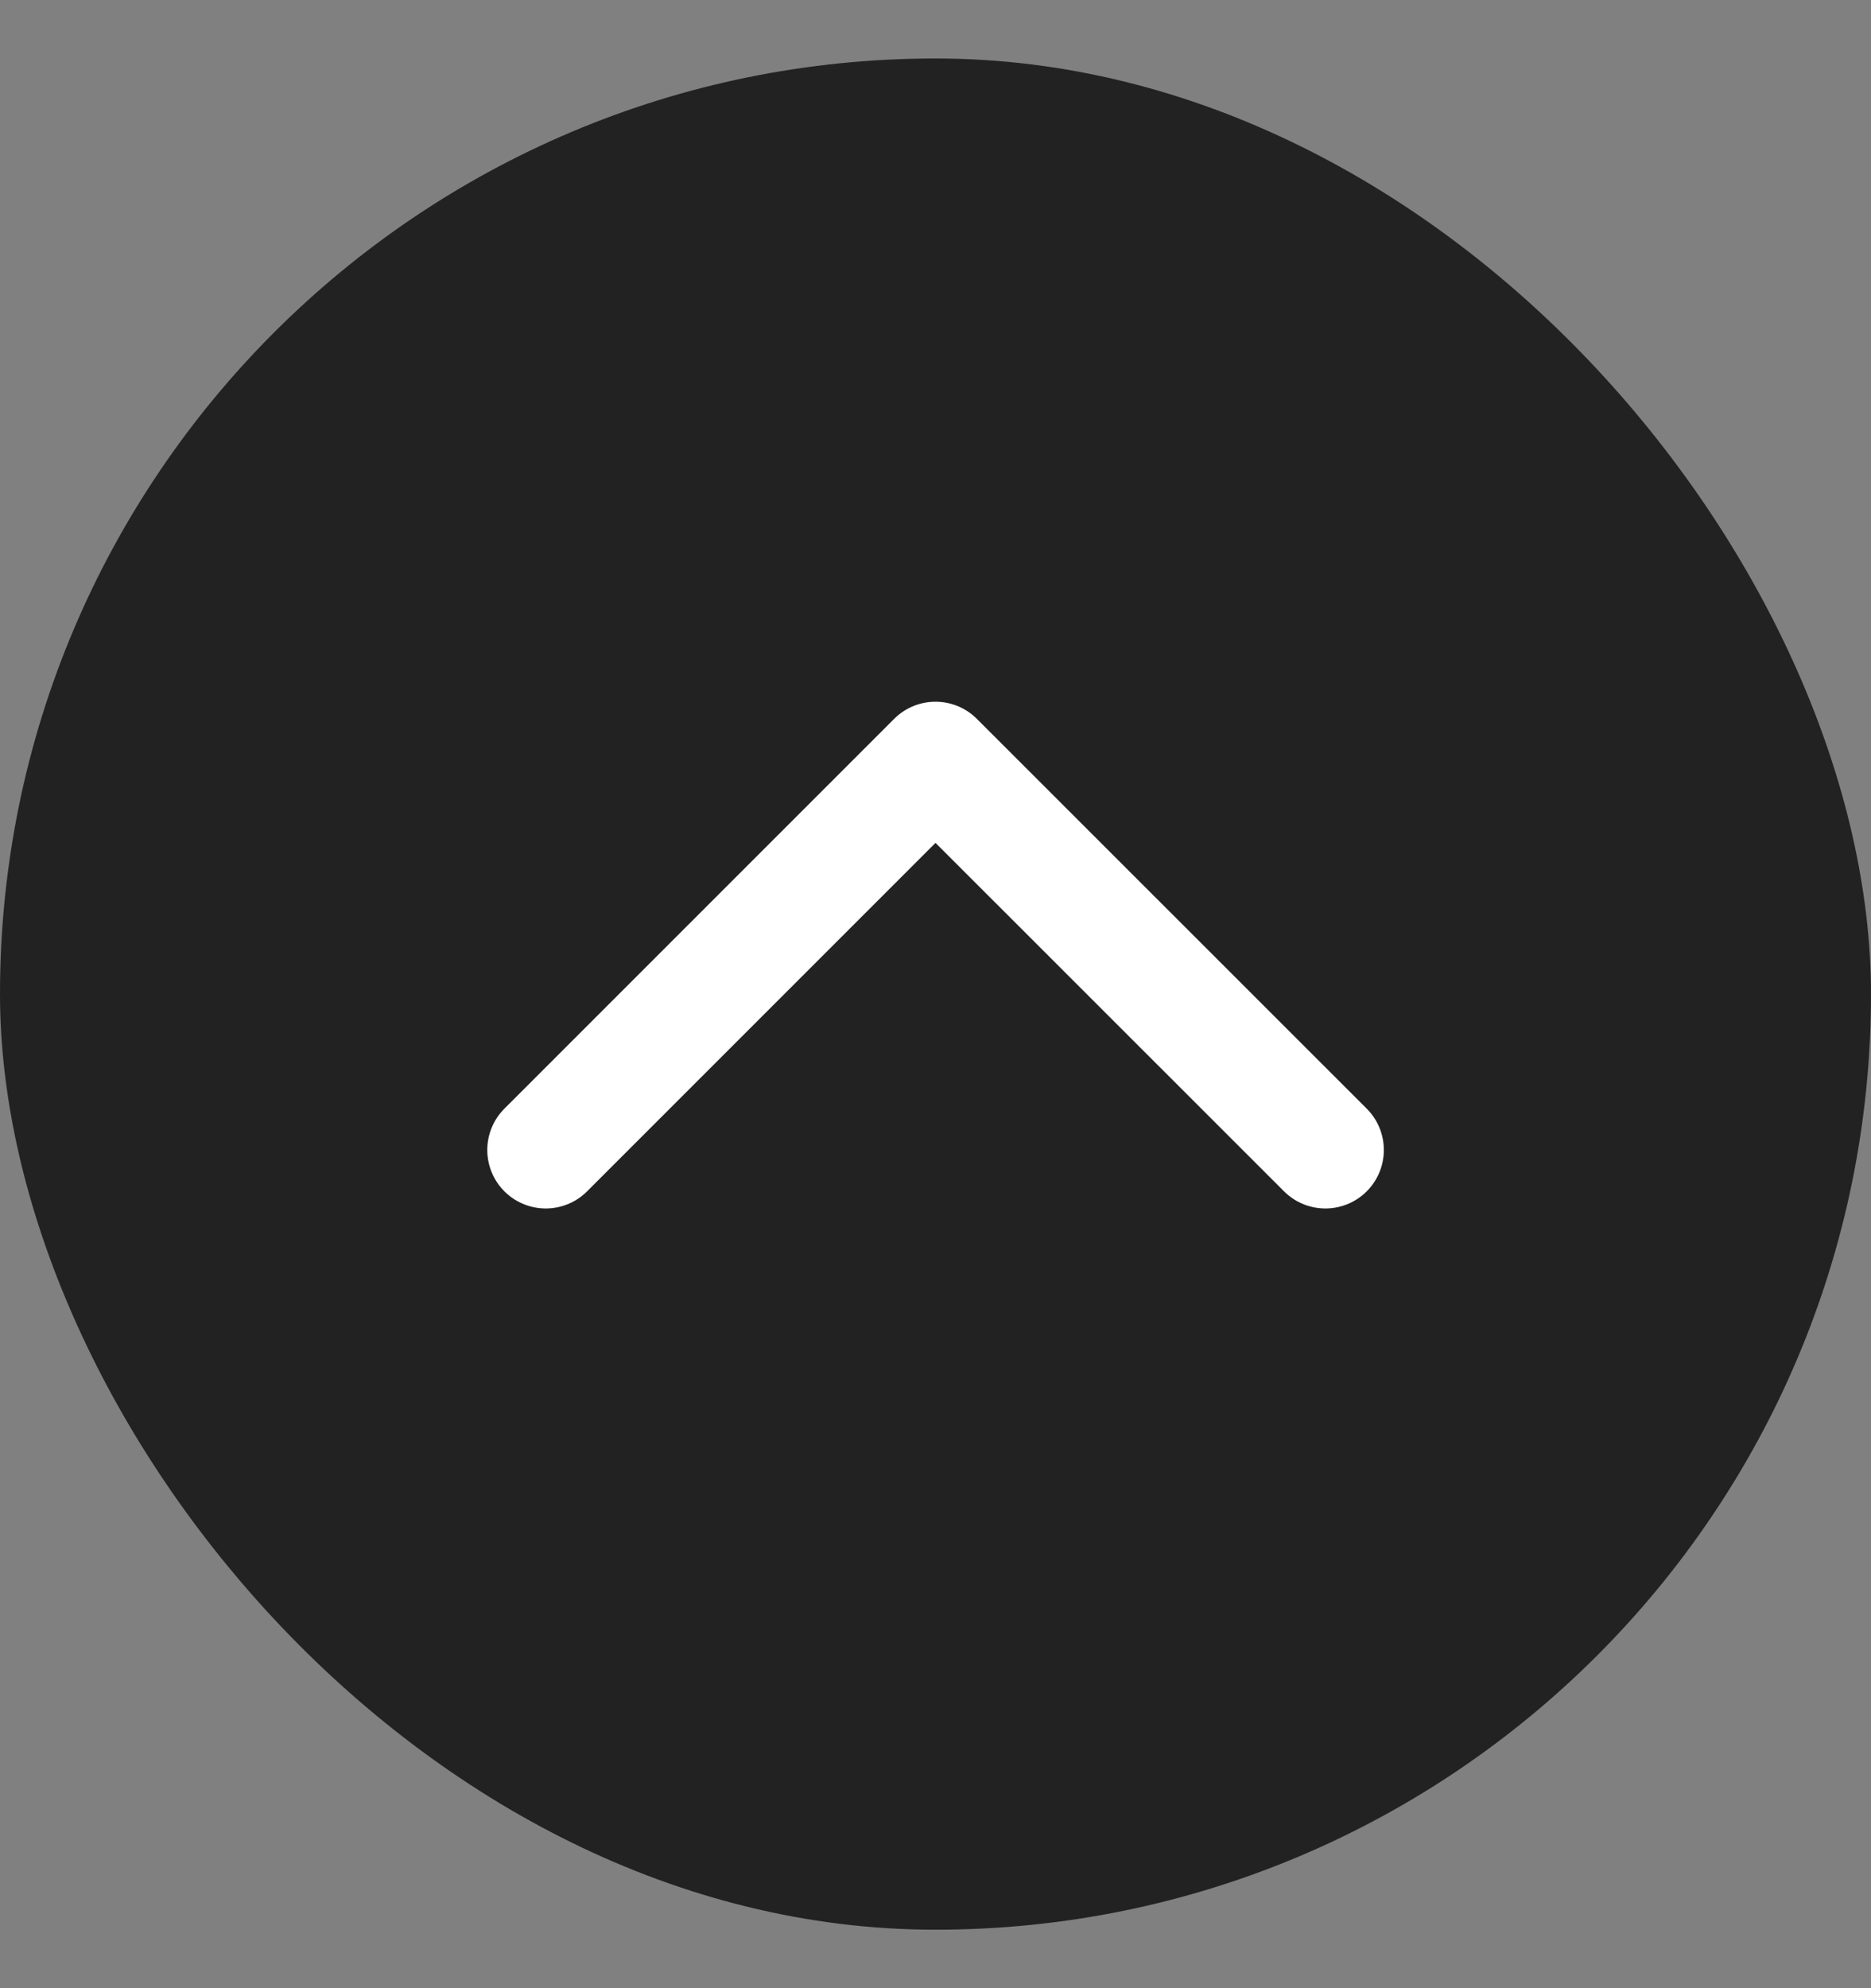 <svg width="16" height="17" viewBox="0 0 16 17" fill="none" xmlns="http://www.w3.org/2000/svg">
<rect x="0" y="0" width="16" height="17" fill="#808080" stroke="none"/>
<rect y="0.5" width="16" height="16" rx="8" fill="#222222"/>
<path d="M11.334 9.833L8 6.5L4.667 9.833" stroke="white" stroke-linecap="round" stroke-linejoin="round"/>
</svg>
